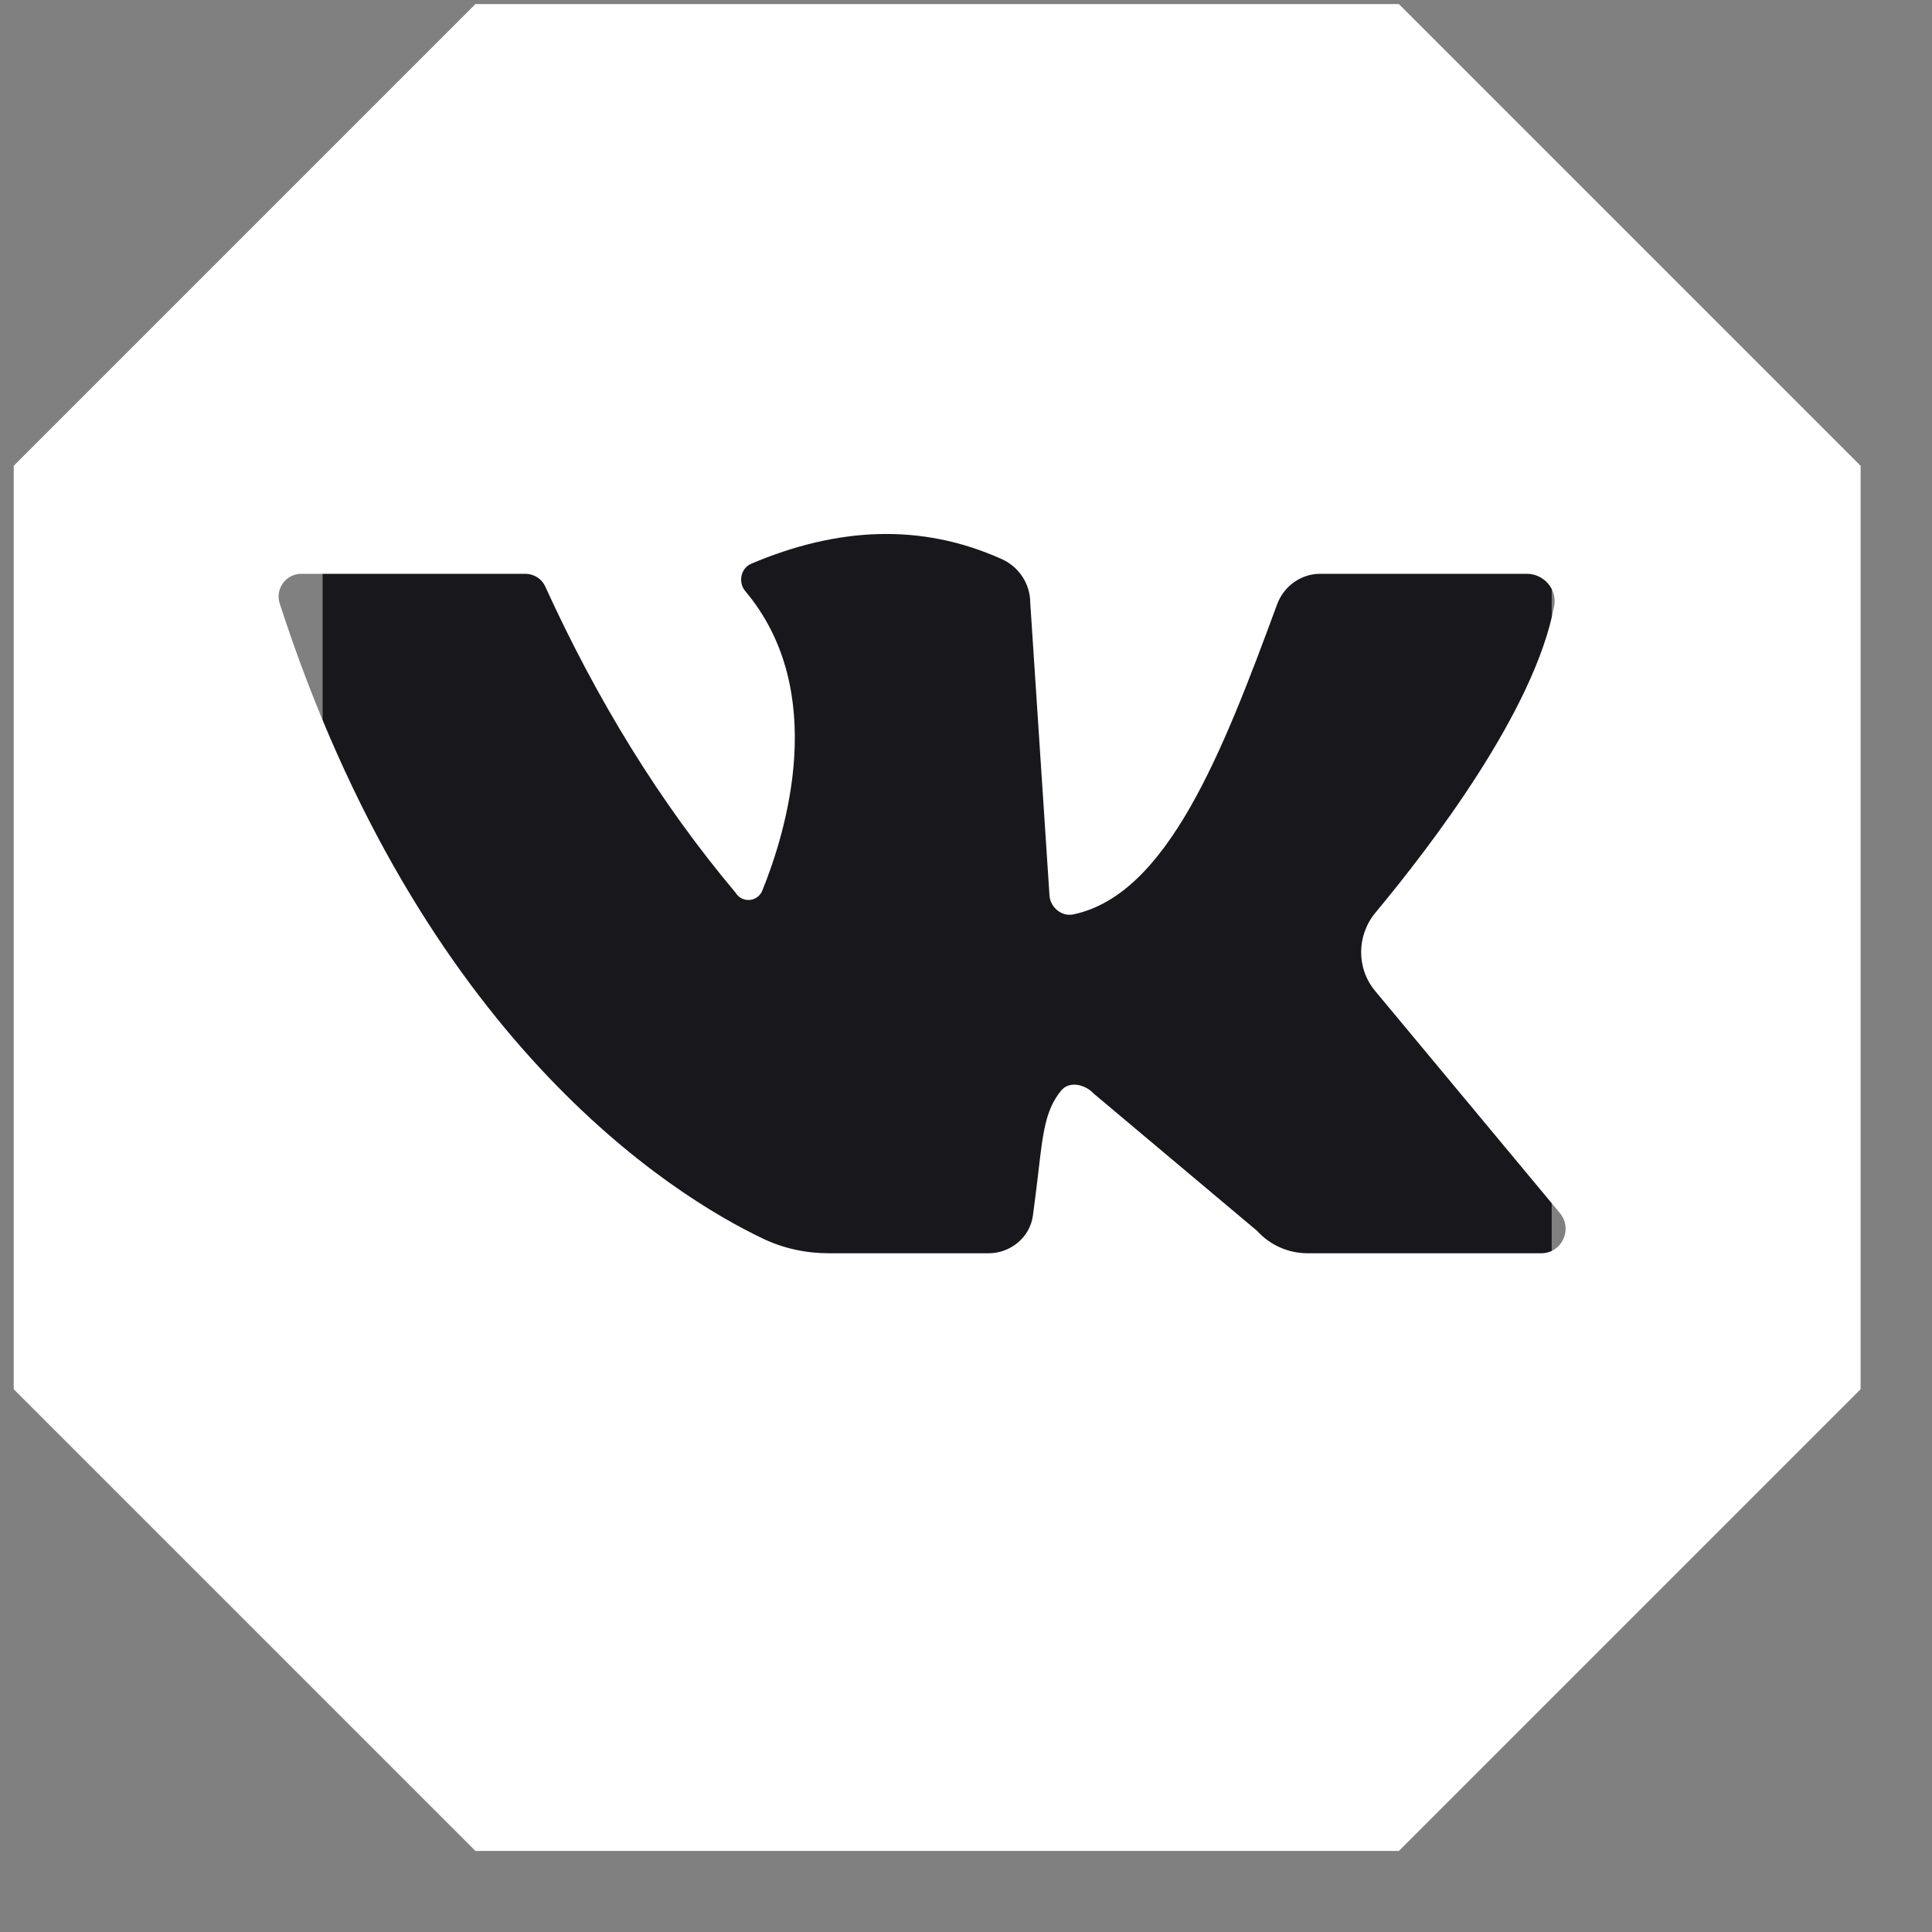 <?xml version="1.0" encoding="UTF-8"?> <svg xmlns="http://www.w3.org/2000/svg" width="19" height="19" viewBox="0 0 19 19" fill="none"><rect x="0" y="0" width="19" height="19" fill="#808080" stroke="none"/> <rect x="3.173" y="3.078" width="12.087" height="12.087" fill="#18181C"></rect> <path fill-rule="evenodd" clip-rule="evenodd" d="M18.298 13.662L13.757 18.203H9.216H4.676L0.135 13.662V9.122V4.581L4.676 0.04H9.216H13.757L18.298 4.581V9.122V13.662ZM5.167 5.643H2.962C2.811 5.643 2.706 5.792 2.75 5.933C4.137 10.217 6.6 11.75 7.503 12.181C7.706 12.278 7.926 12.325 8.15 12.325H9.723C9.937 12.325 10.129 12.169 10.158 11.955C10.18 11.795 10.196 11.656 10.211 11.533C10.257 11.132 10.283 10.911 10.436 10.725C10.515 10.628 10.671 10.663 10.755 10.754L12.363 12.105C12.491 12.246 12.671 12.325 12.859 12.325H15.157C15.361 12.325 15.471 12.087 15.34 11.929L13.524 9.746C13.338 9.523 13.341 9.198 13.527 8.975C14.063 8.33 15.094 6.991 15.285 5.956C15.314 5.792 15.181 5.643 15.015 5.643H12.984C12.795 5.643 12.627 5.763 12.56 5.942C12.024 7.398 11.481 8.796 10.558 8.992C10.436 9.019 10.32 8.916 10.32 8.79L10.132 5.93C10.132 5.742 10.021 5.575 9.853 5.499C9.052 5.138 8.228 5.188 7.39 5.543C7.285 5.587 7.256 5.725 7.329 5.813C8.158 6.797 7.729 8.186 7.497 8.758C7.45 8.872 7.297 8.884 7.233 8.778C6.487 7.89 5.872 6.885 5.364 5.772C5.329 5.692 5.251 5.643 5.167 5.643Z" fill="white"></path> </svg> 